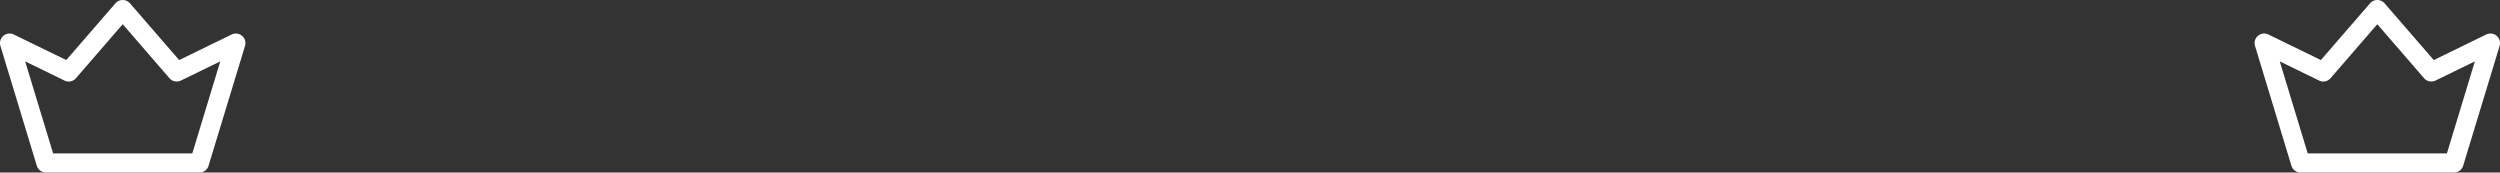 <svg xmlns="http://www.w3.org/2000/svg" width="217.333" height="15" viewBox="0 0 217.333 15">
  <rect x="0" y="0" width="217.333" height="15" fill="#333333" stroke="none"/>
  <g id="Group_1" data-name="Group 1" transform="translate(-178 -16)">
    <g id="crown" transform="translate(178 16)">
      <path id="Fill_1" data-name="Fill 1" d="M17.333,15H4a.838.838,0,0,1-.8-.591L.036,3.992A.833.833,0,0,1,1.2,3l4.56,2.22L10.037.287a.834.834,0,0,1,1.259,0l4.28,4.934L20.135,3a.842.842,0,0,1,.365-.084.833.833,0,0,1,.8,1.076L18.13,14.409A.828.828,0,0,1,17.333,15ZM2.186,5.335l2.432,8h12.1l2.431-8L15.729,7a.834.834,0,0,1-.995-.2L10.667,2.105,6.6,6.8A.831.831,0,0,1,5.6,7Z" transform="translate(0)" fill="#fff"/>
    </g>
    <g id="crown_copy" data-name="crown copy" transform="translate(374 16)">
      <path id="Fill_1-2" data-name="Fill 1" d="M17.333,15H4a.838.838,0,0,1-.8-.591L.036,3.992A.833.833,0,0,1,1.2,3l4.56,2.22L10.037.287a.834.834,0,0,1,1.259,0l4.28,4.934L20.135,3a.842.842,0,0,1,.365-.084.833.833,0,0,1,.8,1.076L18.13,14.409A.828.828,0,0,1,17.333,15ZM2.186,5.335l2.432,8h12.1l2.431-8L15.729,7a.834.834,0,0,1-.995-.2L10.667,2.105,6.6,6.8A.831.831,0,0,1,5.6,7Z" transform="translate(0)" fill="#fff"/>
    </g>
  </g>
</svg>
